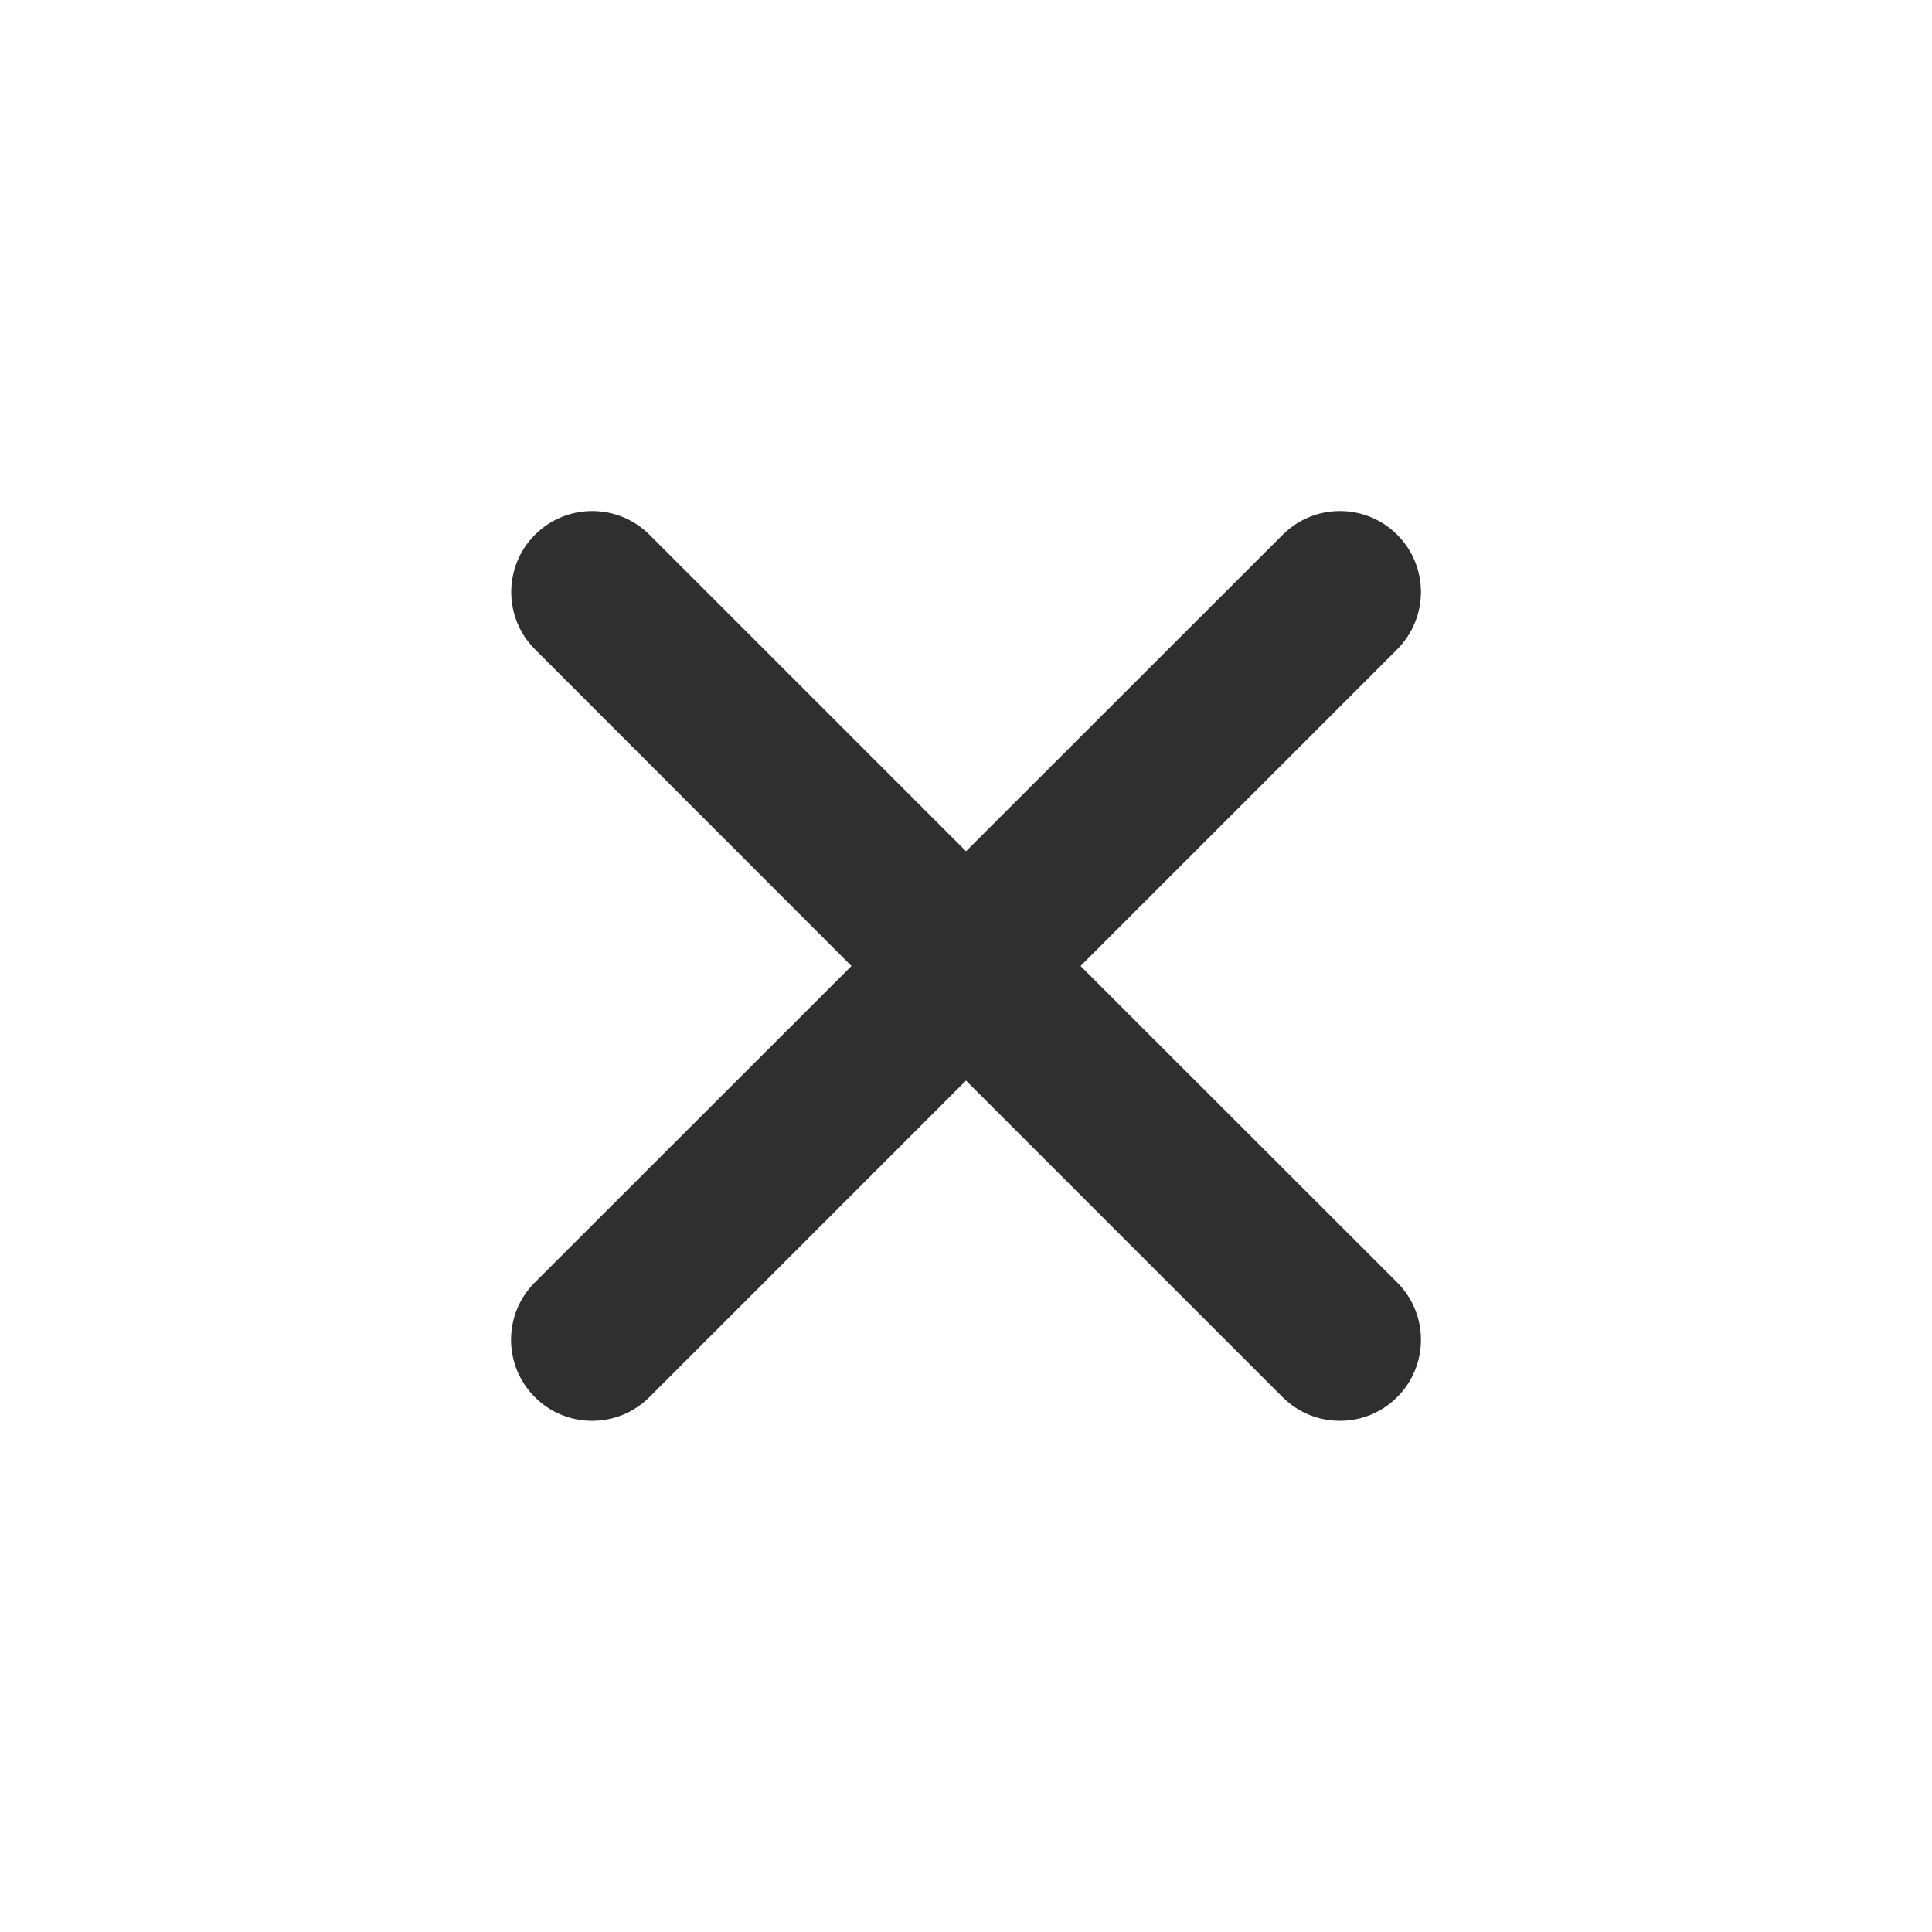<?xml version="1.0" encoding="UTF-8"?> <svg xmlns="http://www.w3.org/2000/svg" width="220" height="220" viewBox="0 0 220 220" fill="none"><path d="M159.105 60.895C155.503 57.293 149.664 57.293 146.062 60.895L110 96.935L73.96 60.895C70.358 57.293 64.519 57.293 60.917 60.895C57.315 64.496 57.315 70.335 60.917 73.937L96.957 110L60.895 146.04C57.293 149.642 57.293 155.481 60.895 159.083C62.707 160.895 65.056 161.79 67.427 161.79C69.799 161.79 72.147 160.895 73.96 159.083L110 123.042L146.04 159.083C147.852 160.895 150.201 161.79 152.573 161.79C154.944 161.79 157.293 160.895 159.105 159.083C162.707 155.481 162.707 149.642 159.105 146.04L123.042 110L159.083 73.96C162.707 70.335 162.707 64.496 159.105 60.895Z" fill="#2F2F2F"></path></svg> 